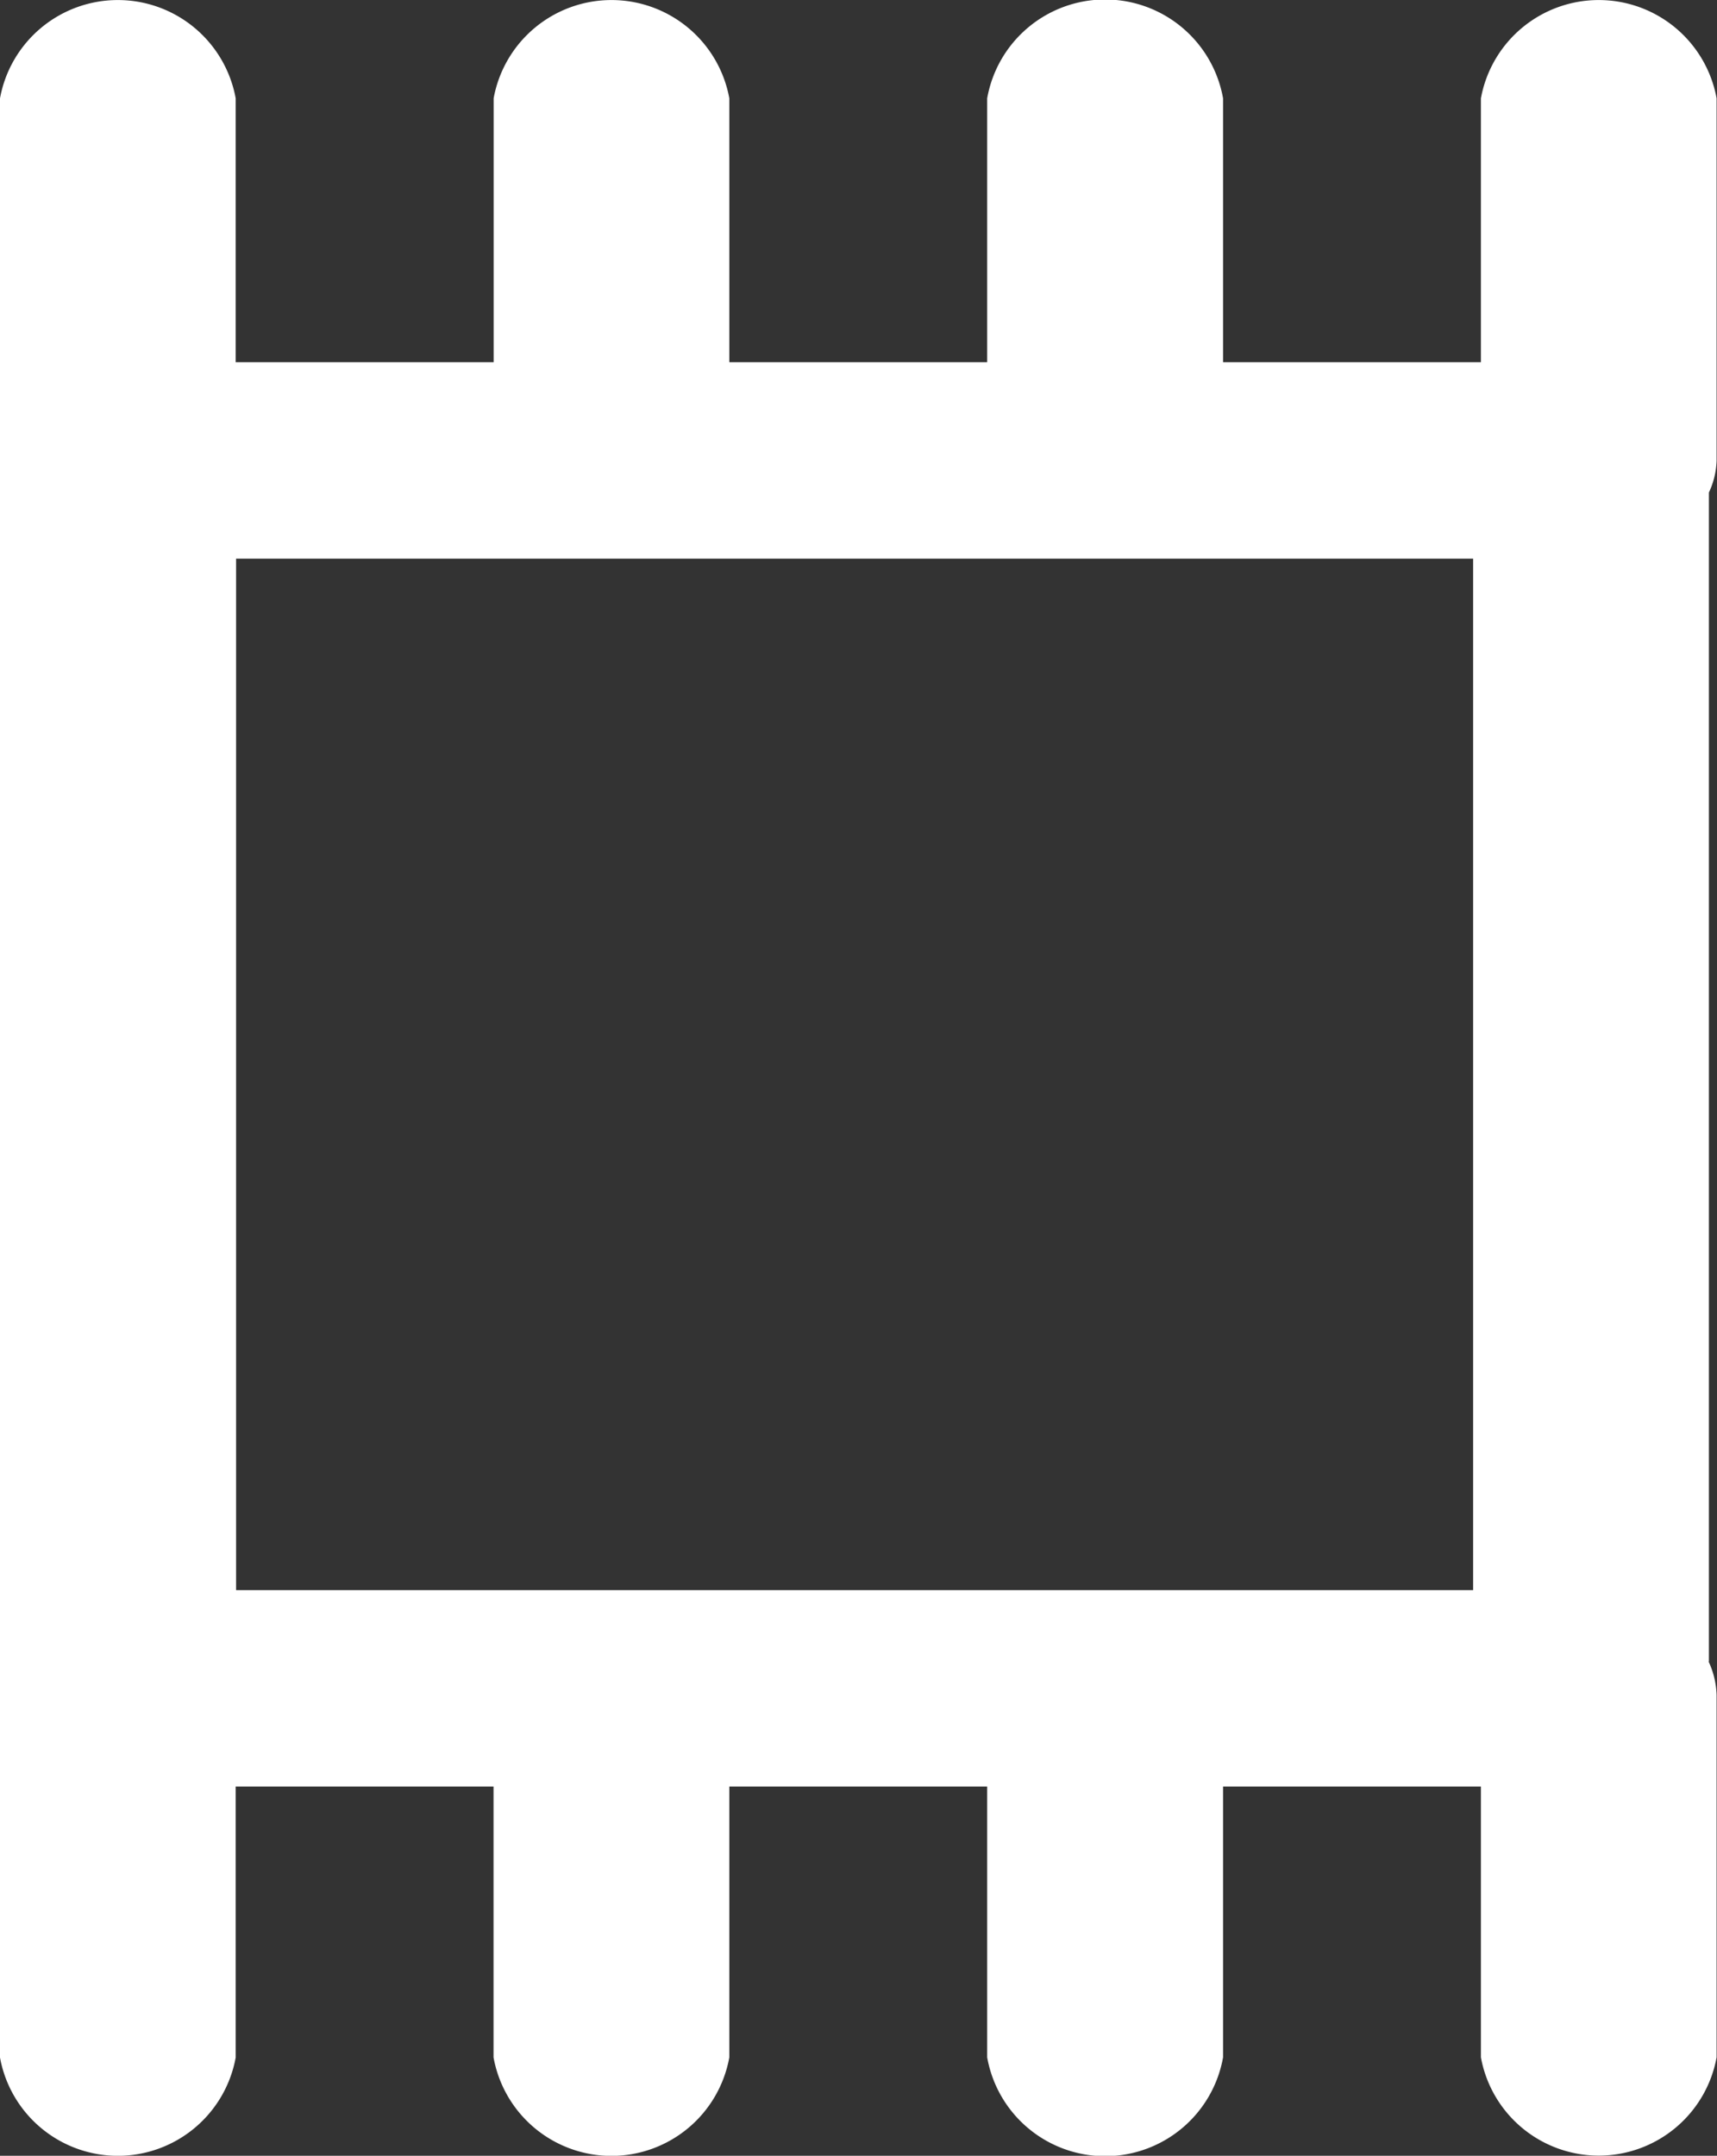 <svg xmlns="http://www.w3.org/2000/svg" width="17.2" height="21.594" viewBox="0 0 17.2 21.594">
  <rect x="0" y="0" width="17.2" height="21.594" fill="#333333" stroke="none"/>
  <path d="M88.726,250.732H76.334V240.4H88.726Zm2.362.716V239.737a.809.809,0,0,0,.077-.319v-3.629a1.2,1.2,0,0,0-2.361,0v2.643H86.221v-2.643a1.2,1.2,0,0,0-2.363,0v2.643H81.275v-2.643a1.2,1.2,0,0,0-2.361,0v2.643H76.33v-2.643a1.2,1.2,0,0,0-2.361,0v3.629c0,.006,0,.011,0,.016v15.98a1.2,1.2,0,0,0,2.361,0V252.7h2.583v2.712a1.2,1.2,0,0,0,2.362,0V252.7h2.583v2.712a1.2,1.2,0,0,0,2.363,0V252.7h2.583v2.712a1.2,1.2,0,0,0,2.361,0v-3.629a.851.851,0,0,0-.081-.337" transform="translate(-73.969 -234.804)" fill="#ffffff"/>
</svg>
